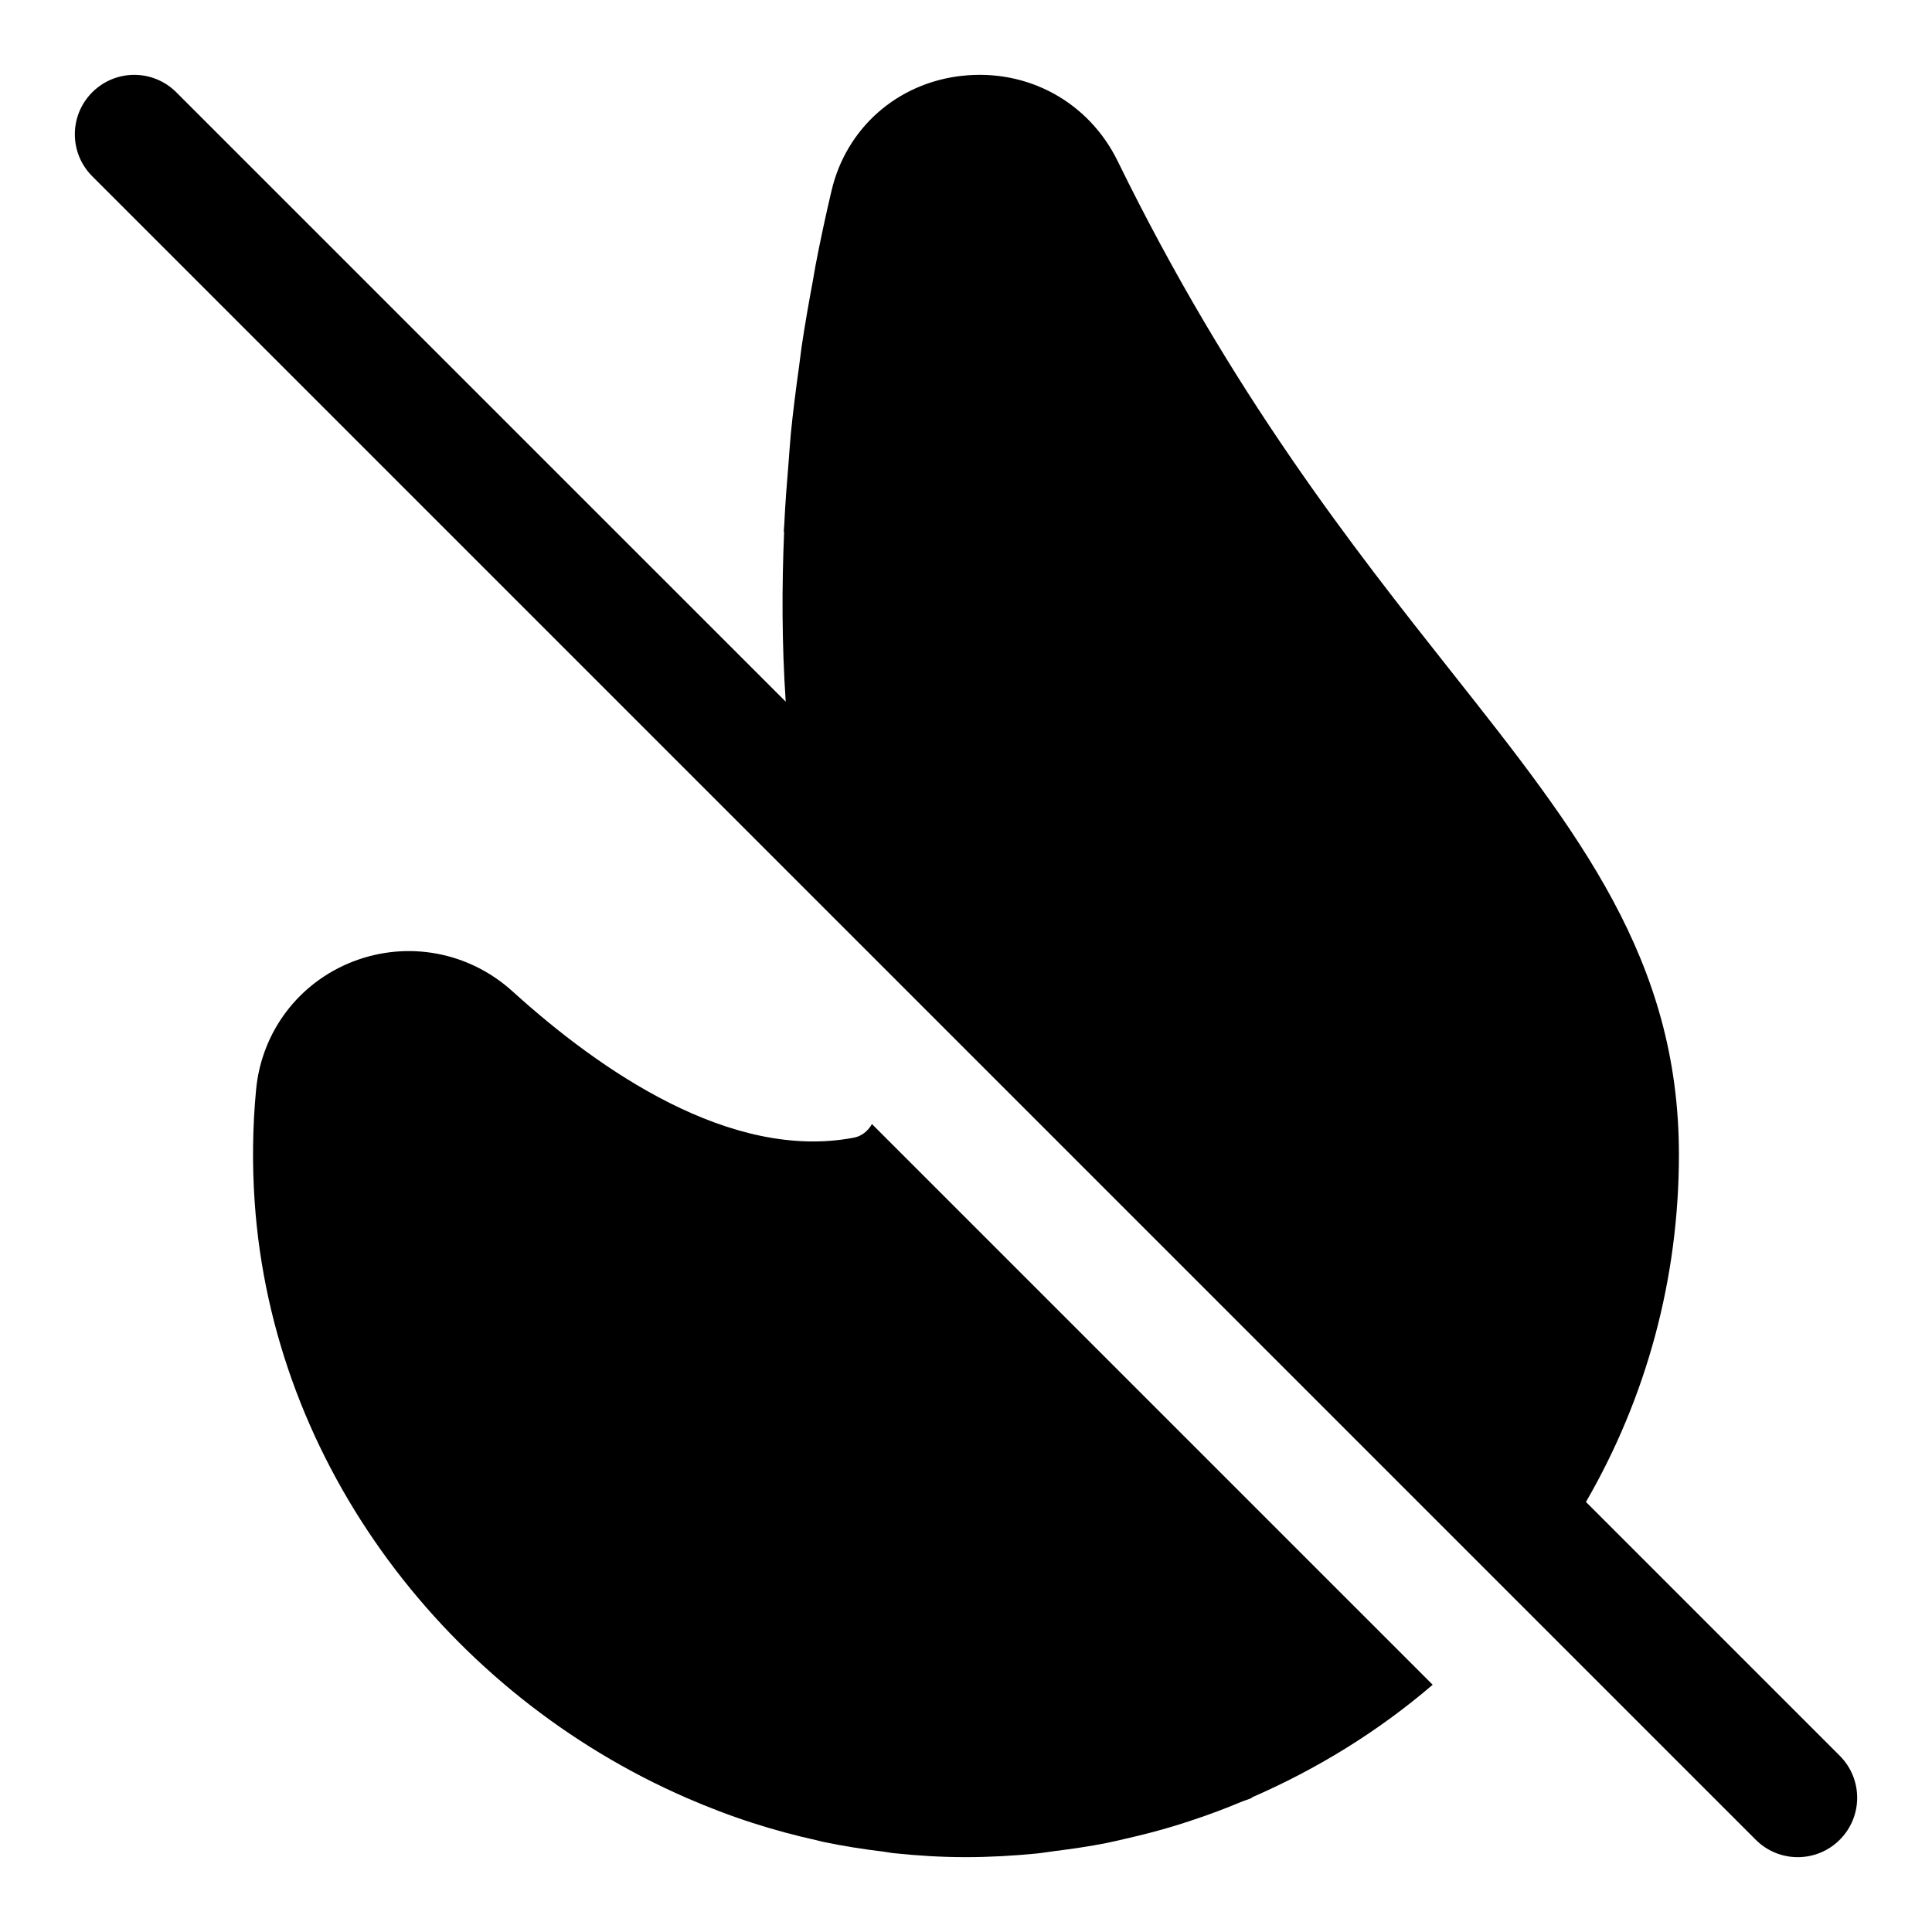 <?xml version="1.0" encoding="UTF-8"?>
<!-- Uploaded to: SVG Repo, www.svgrepo.com, Generator: SVG Repo Mixer Tools -->
<svg fill="#000000" width="800px" height="800px" version="1.1" viewBox="144 144 512 512" xmlns="http://www.w3.org/2000/svg">
 <g>
  <path d="m375.07 441.88c-0.691 1.211-2.141 3.133-4.914 3.637-32.512 6.141-67.07-17.711-90.309-38.777-11.586-10.516-27.82-13.523-42.305-7.918-14.375 5.574-24.23 18.594-25.68 33.977-0.93 9.777-1.055 19.742-0.379 29.629 4.777 70.137 51.488 130.58 114.37 157.99 5.715 2.488 11.555 4.738 17.539 6.66 0.016 0 0.031 0.016 0.047 0.016 5.621 1.812 11.336 3.352 17.129 4.629 0.457 0.109 0.898 0.234 1.371 0.348 5.289 1.117 10.645 1.969 16.059 2.613 0.961 0.125 1.891 0.332 2.852 0.426 6.266 0.66 12.578 1.055 18.969 1.055h0.172c6.281 0 12.516-0.363 18.688-0.961 1.652-0.156 3.273-0.457 4.914-0.66 4.582-0.566 9.148-1.242 13.648-2.125 1.715-0.348 3.402-0.754 5.102-1.148 4.41-1.008 8.785-2.125 13.098-3.449 1.637-0.504 3.273-1.023 4.894-1.574 4.219-1.402 8.359-2.961 12.469-4.676 1.023-0.426 2.078-0.723 3.086-1.148h-0.348c17.32-7.512 33.566-17.461 48.129-29.945z"/>
  <path d="m631.55 609.29-67.258-67.258c16.074-27.742 24.637-59.246 24.637-92.074 0-51.719-26.641-85.41-60.379-128.05-25.914-32.777-58.176-73.539-88.355-135.21-7.668-15.68-23.883-24.578-41.375-22.594-17.02 1.906-30.527 13.824-34.434 30.34-1.496 6.312-2.93 12.973-4.266 19.902-0.25 1.309-0.457 2.738-0.707 4.078-1.07 5.715-2.094 11.523-2.992 17.57-0.25 1.73-0.441 3.574-0.691 5.336-0.805 5.777-1.559 11.602-2.156 17.633-0.234 2.379-0.363 4.832-0.566 7.242-0.457 5.496-0.898 11.004-1.164 16.672-0.031 0.691-0.109 1.34-0.141 2.016l0.094 0.094c-0.613 14.562-0.613 29.566 0.426 44.965l-161.51-161.5c-6.156-6.156-16.105-6.156-22.262 0s-6.156 16.105 0 22.262l440.84 440.84c3.07 3.07 7.098 4.613 11.129 4.613s8.062-1.543 11.133-4.613c6.156-6.156 6.156-16.105 0-22.262z"/>
 </g>
</svg>